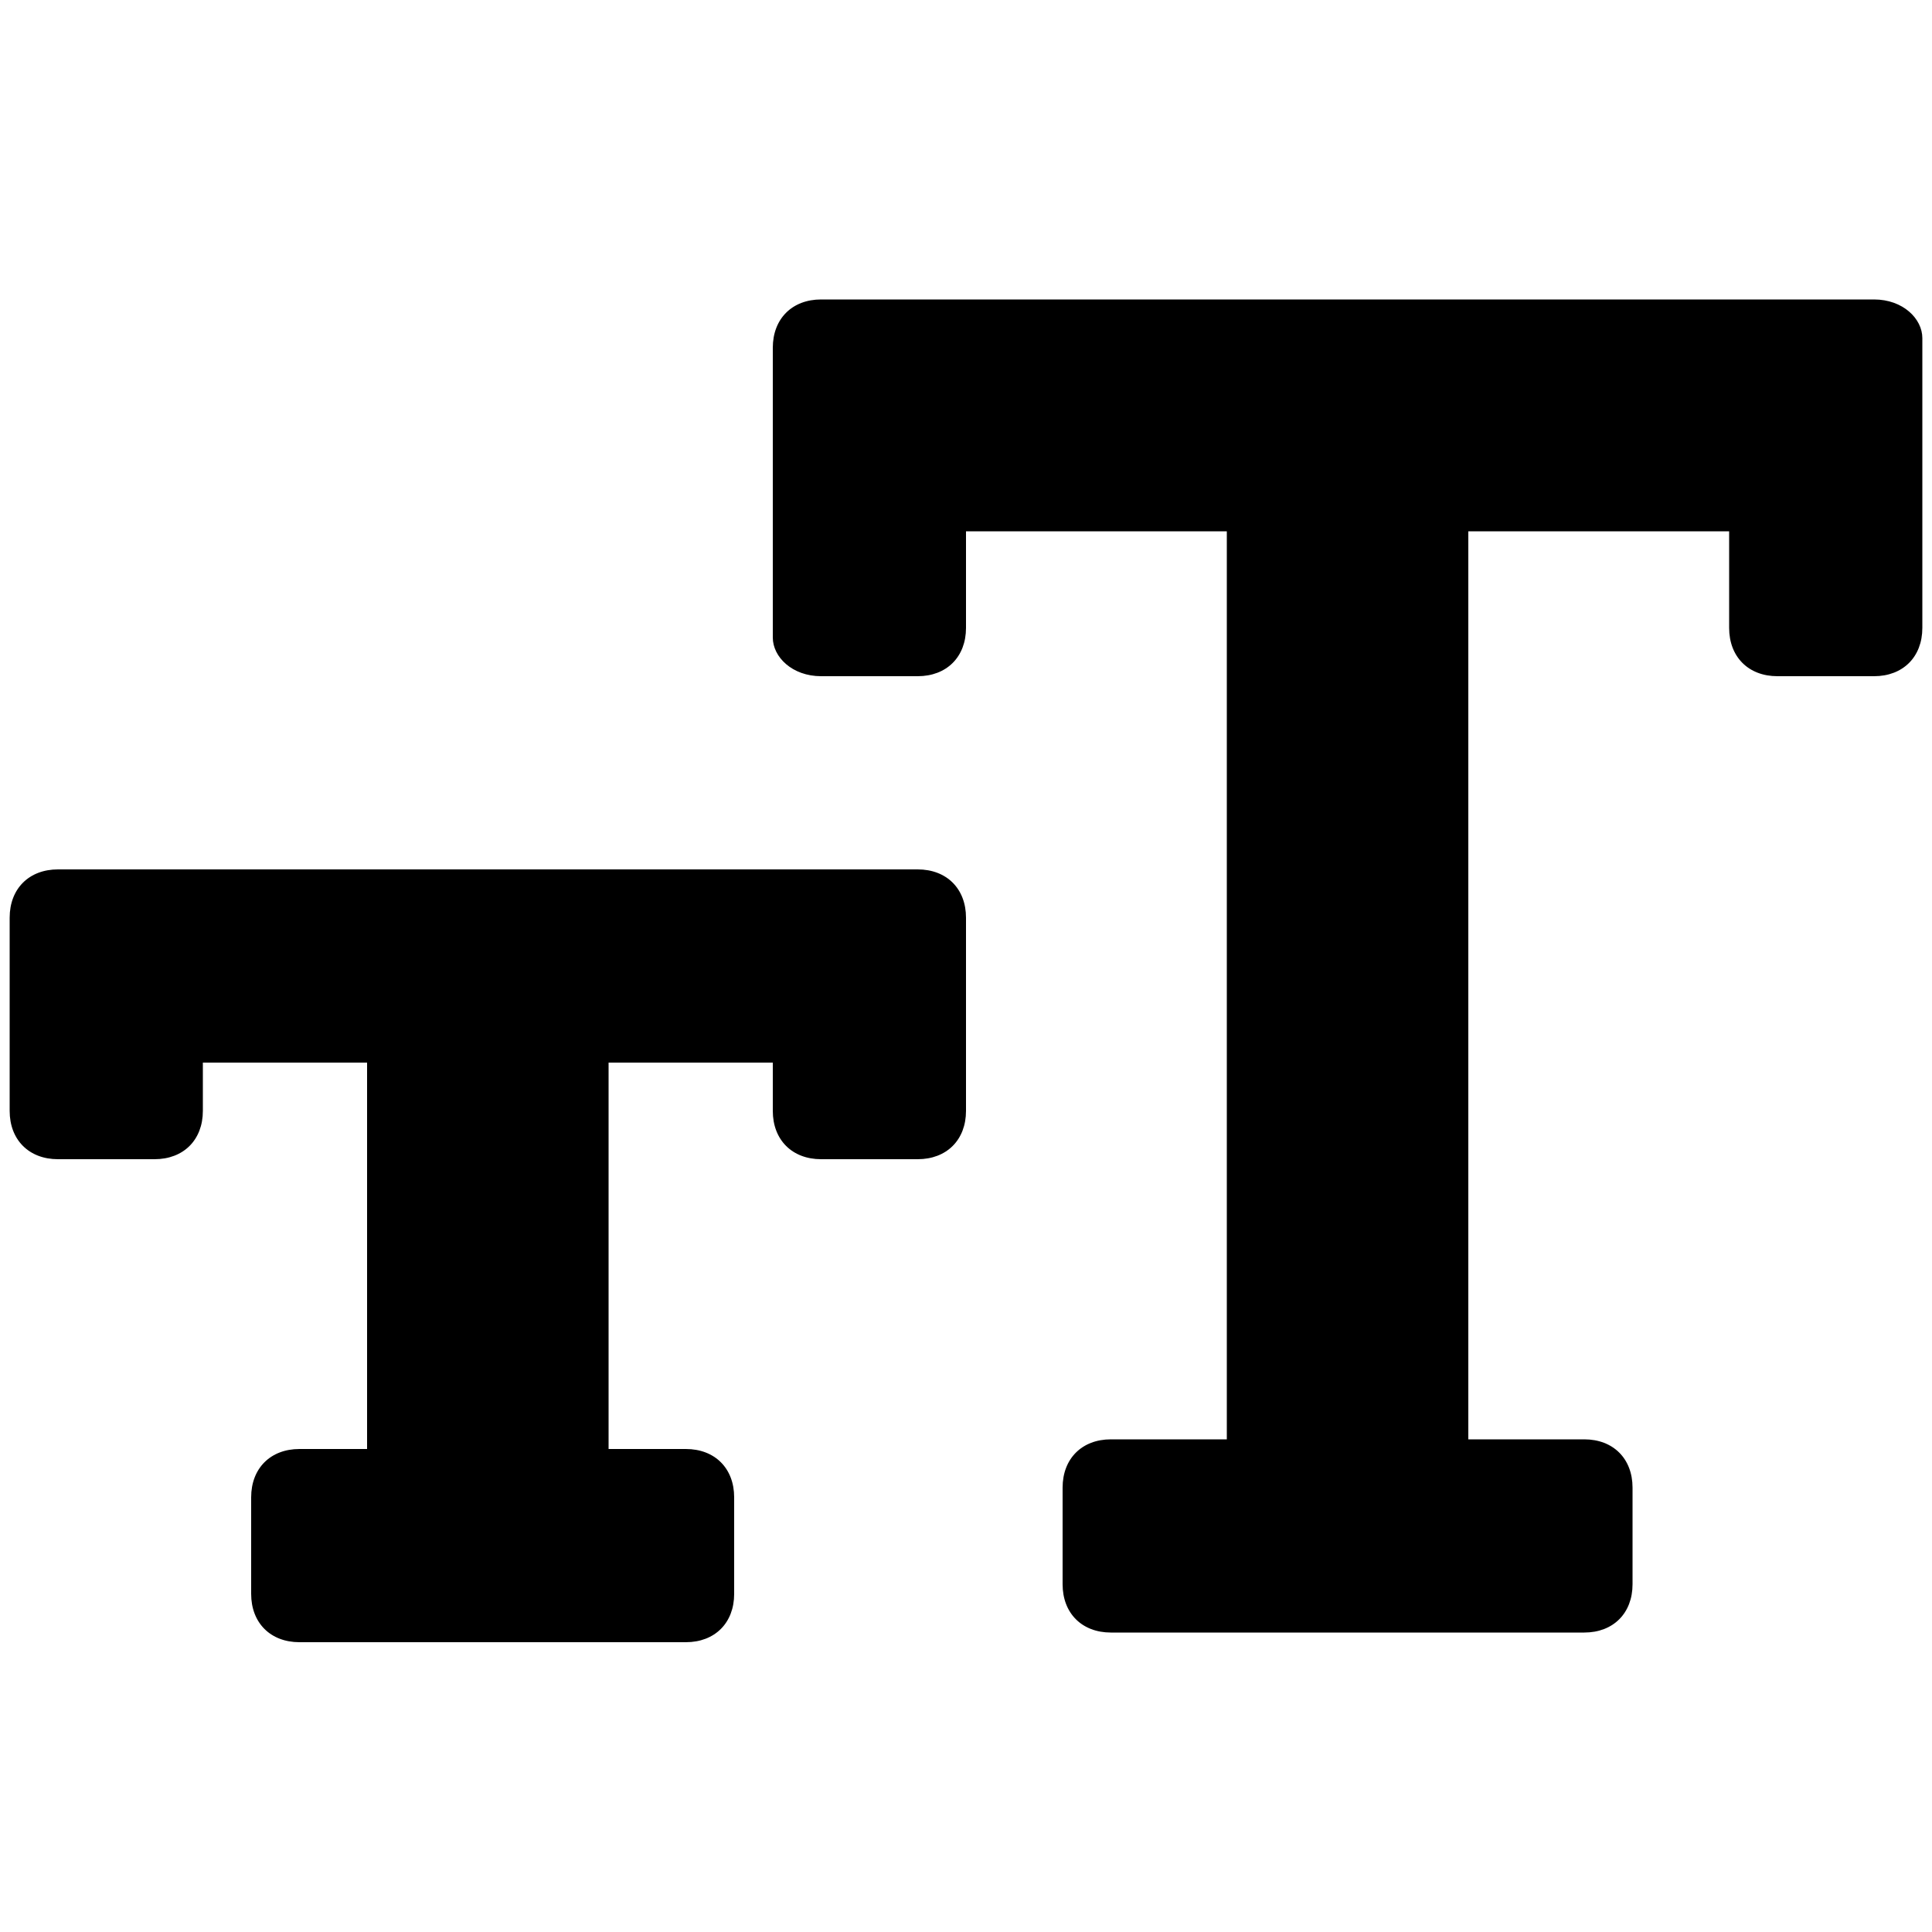 <?xml version="1.0" encoding="utf-8"?>
<!-- Generator: Adobe Illustrator 26.3.1, SVG Export Plug-In . SVG Version: 6.00 Build 0)  -->
<svg version="1.1" id="Layer_1" xmlns:vectornator="http://vectornator.io"
	 xmlns="http://www.w3.org/2000/svg" xmlns:xlink="http://www.w3.org/1999/xlink" x="0px" y="0px" viewBox="0 0 20 20"
	 style="enable-background:new 0 0 20 20;" xml:space="preserve">
<path d="M45.1,1.1c-0.2-0.5-0.7-0.9-1.3-0.9s-1.1,0.4-1.3,0.9l-6,15.9h-1.1c-0.8,0-1.4,0.6-1.4,1.4s0.6,1.4,1.4,1.4h4.2
	c0.8,0,1.4-0.6,1.4-1.4S40.4,17,39.6,17h-0.1l0.8-2.1h7l0.8,2.1H48c-0.8,0-1.4,0.6-1.4,1.4s0.6,1.4,1.4,1.4h4.2
	c0.8,0,1.4-0.6,1.4-1.4S53,17,52.2,17h-1.1L45.1,1.1z M46.3,12.1h-4.9l2.4-6.5L46.3,12.1z"/>
<path d="M19.4,3.1H8.5C8.2,3.1,8,3.3,8,3.6v3C8,6.8,8.2,7,8.5,7h1C9.8,7,10,6.8,10,6.5v-1h2.7v9.4h-1.2c-0.3,0-0.5,0.2-0.5,0.5v1
	c0,0.3,0.2,0.5,0.5,0.5h4.9c0.3,0,0.5-0.2,0.5-0.5v-1c0-0.3-0.2-0.5-0.5-0.5h-1.2V5.5h2.7v1c0,0.3,0.2,0.5,0.5,0.5h1
	c0.3,0,0.5-0.2,0.5-0.5v-3C19.9,3.3,19.7,3.1,19.4,3.1z M9.5,9H0.6C0.3,9,0.1,9.2,0.1,9.5v2c0,0.3,0.2,0.5,0.5,0.5h1
	c0.3,0,0.5-0.2,0.5-0.5V11h1.7v4H3.1c-0.3,0-0.5,0.2-0.5,0.5v1c0,0.3,0.2,0.5,0.5,0.5h4c0.3,0,0.5-0.2,0.5-0.5v-1
	c0-0.3-0.2-0.5-0.5-0.5H6.3v-4H8v0.5C8,11.8,8.2,12,8.5,12h1c0.3,0,0.5-0.2,0.5-0.5v-2C10,9.2,9.8,9,9.5,9z"/>
</svg>
